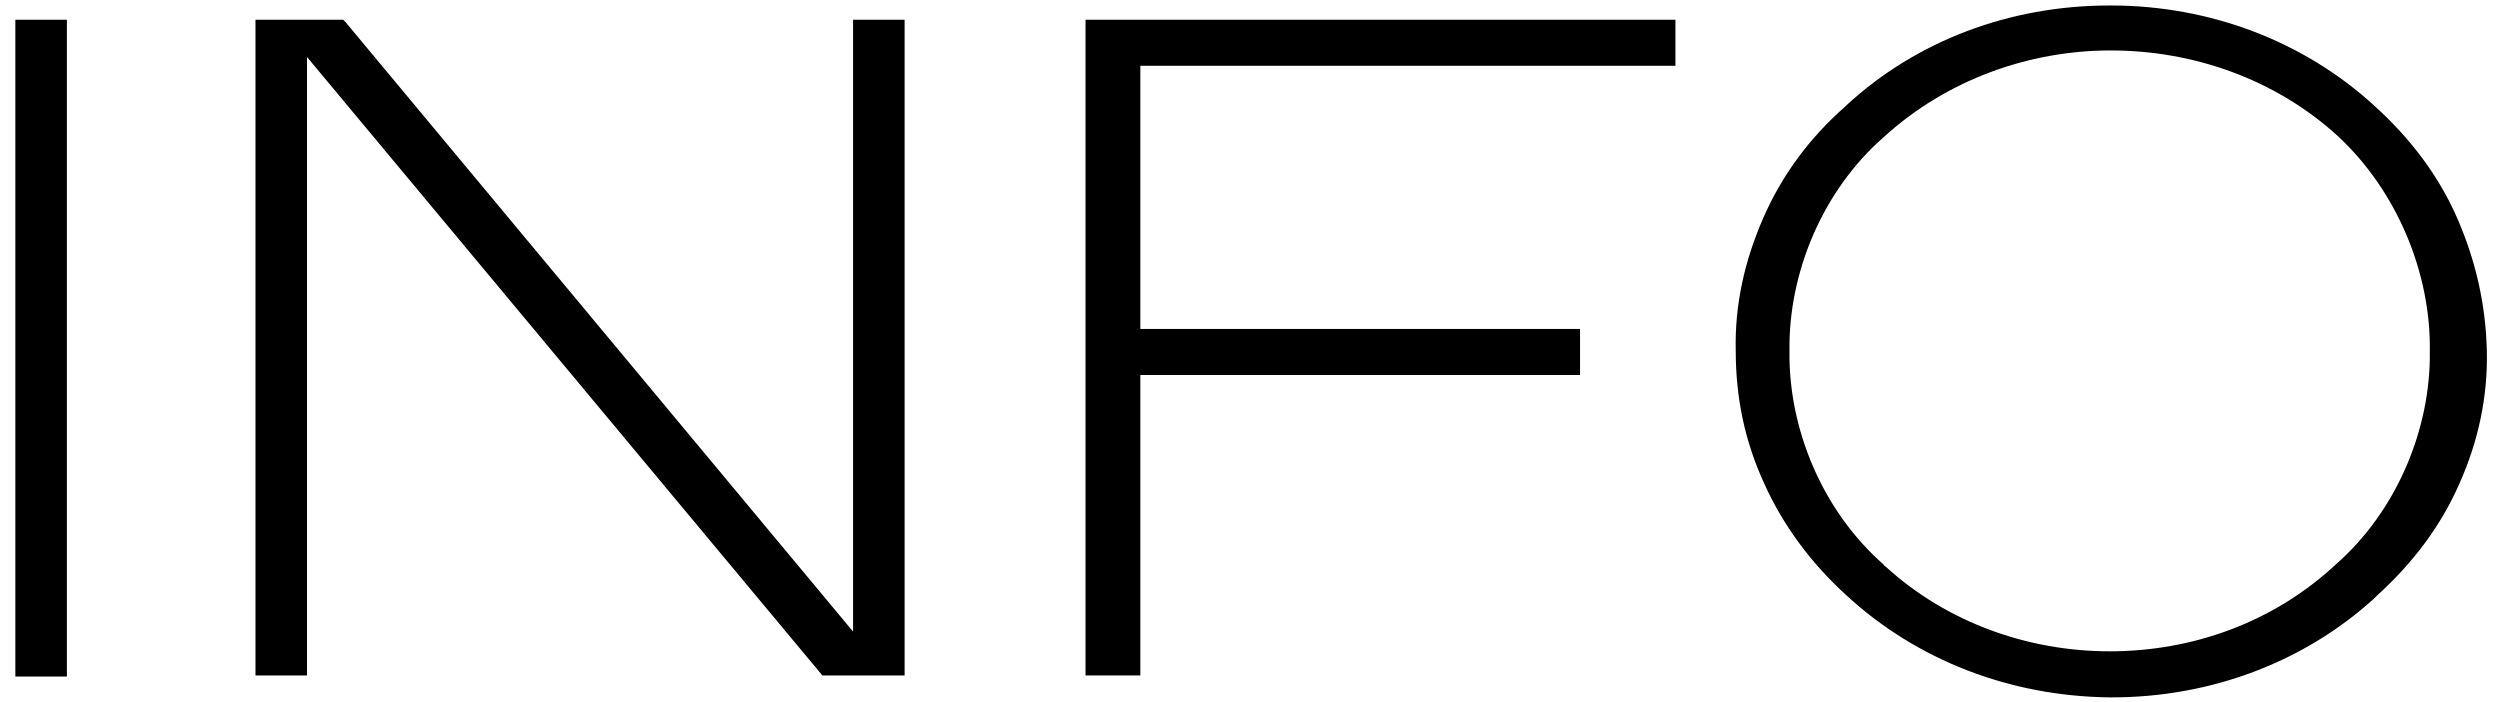 <?xml version="1.0" encoding="utf-8"?>
<!-- Generator: Adobe Illustrator 21.1.0, SVG Export Plug-In . SVG Version: 6.00 Build 0)  -->
<svg version="1.1" id="Layer_1" xmlns="http://www.w3.org/2000/svg" xmlns:xlink="http://www.w3.org/1999/xlink" x="0px" y="0px"
	 viewBox="0 0 228 64" style="enable-background:new 0 0 228 64;" xml:space="preserve">
<g>
	<path d="M224.1,19.9c-1.7-3.9-4.3-7.3-7.5-10.2c-6.4-5.9-15-9.2-24.1-9.2c0,0-0.1,0-0.1,0c-9.1,0-17.6,3.2-24,9.1l-0.1,0.1
		c-3.3,2.9-5.8,6.3-7.5,10.2c-1.7,3.9-2.6,7.9-2.5,12.1c0,4.2,0.8,8.2,2.6,12.1c1.7,3.8,4.3,7.3,7.5,10.2c6.4,5.9,14.9,9.2,24,9.3
		c0.1,0,0.1,0,0.2,0c9,0,17.5-3.2,23.9-9c0.1-0.1,0.2-0.2,0.3-0.3c3.2-2.9,5.8-6.3,7.5-10.2c1.7-3.8,2.6-7.9,2.5-12.1
		C226.7,27.8,225.8,23.8,224.1,19.9z M221.6,32L221.6,32L221.6,32c0.1,7.1-3,14.6-8.6,19.5l0,0c-5.7,5.3-13.1,7.9-20.6,7.9
		c-7.4,0-14.8-2.6-20.4-7.7c-0.1-0.1-0.2-0.1-0.2-0.2l0,0c-5.6-4.9-8.7-12.4-8.6-19.5l0,0l0,0c-0.1-7.1,3-14.6,8.6-19.5l0,0
		c5.7-5.2,13.2-7.9,20.7-7.9c7.5,0,15,2.6,20.7,7.8l0,0C218.6,17.4,221.7,24.9,221.6,32z M213.4,12.7L213.4,12.7L213.4,12.7
		L213.4,12.7z"/>
	<polygon points="104,61.6 104,34.2 144.1,34.2 144.1,30 104,30 104,6 152.8,6 152.8,1.8 99,1.8 99,61.6 	"/>
	<polygon points="28,5.2 75,61.6 82.5,61.6 82.5,1.8 77.8,1.8 77.8,57.6 31.5,2 31.3,1.8 23.3,1.8 23.3,61.6 28,61.6 	"/>
	<rect x="1.4" y="1.8" width="4.7" height="59.9"/>
</g>
</svg>
